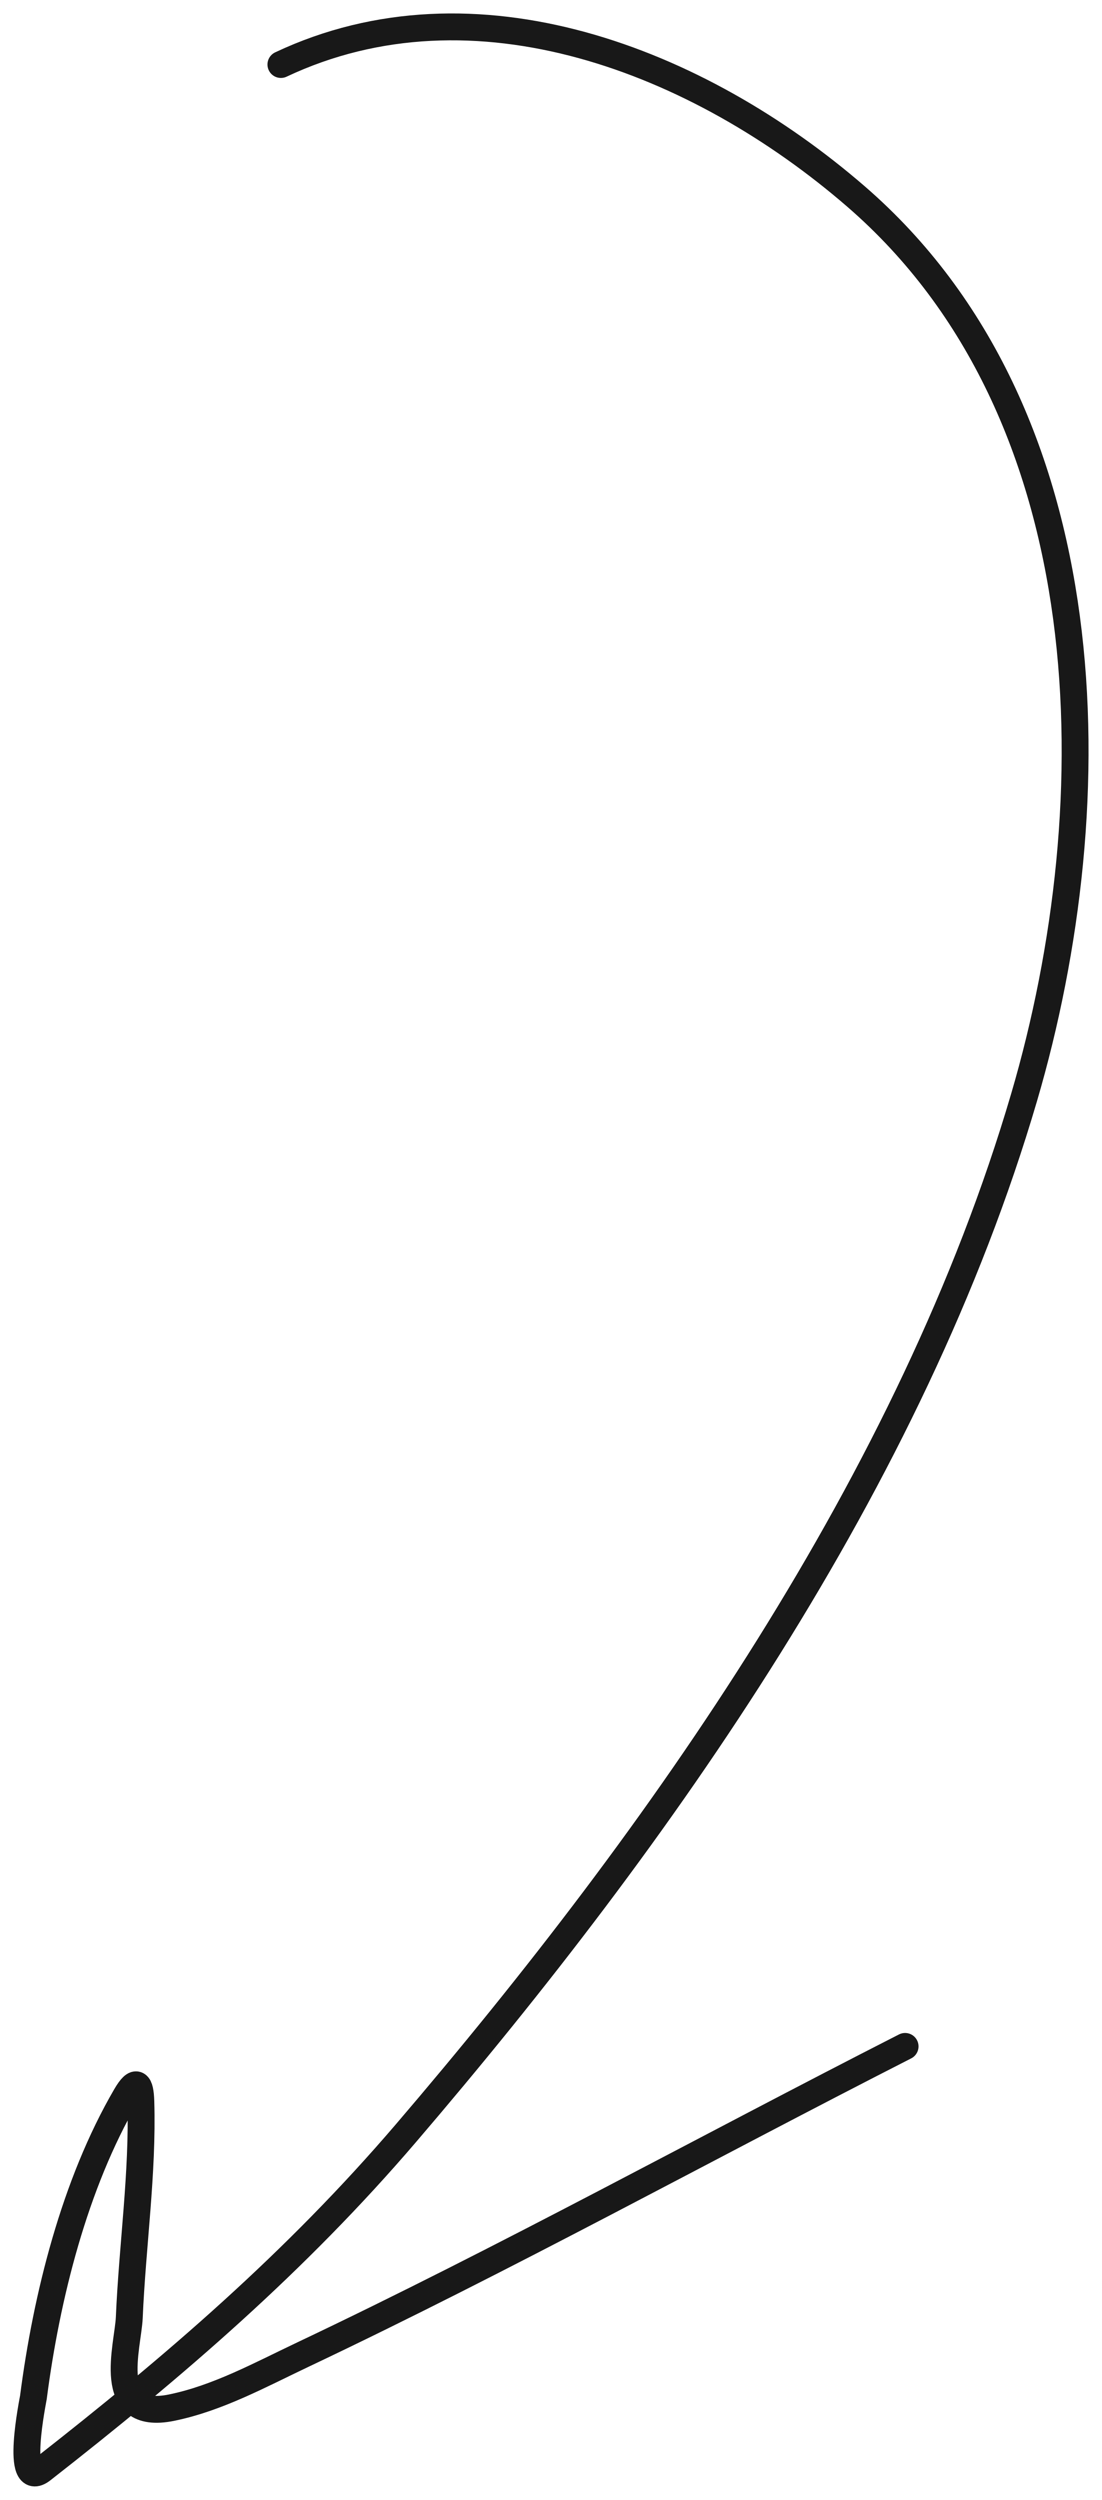 <?xml version="1.0" encoding="UTF-8"?> <svg xmlns="http://www.w3.org/2000/svg" width="41" height="93" viewBox="0 0 41 93" fill="none"> <path d="M10.451 2.4C17.655 -0.998 25.99 2.237 31.853 7.315C41.167 15.383 41.327 29.838 38.101 40.826C33.923 55.057 24.599 68.26 15.106 79.355C11 84.154 6.488 88.03 1.572 91.874C0.526 92.692 1.233 89.264 1.243 89.186C1.727 85.444 2.77 81.26 4.683 77.973C5.073 77.303 5.219 77.497 5.24 78.178C5.32 80.836 4.922 83.563 4.81 86.216C4.765 87.275 3.868 90.082 6.378 89.57C8.096 89.22 9.674 88.351 11.261 87.599C18.841 84.004 26.198 79.942 33.674 76.13" stroke="#181818" stroke-linecap="round"></path> </svg> 